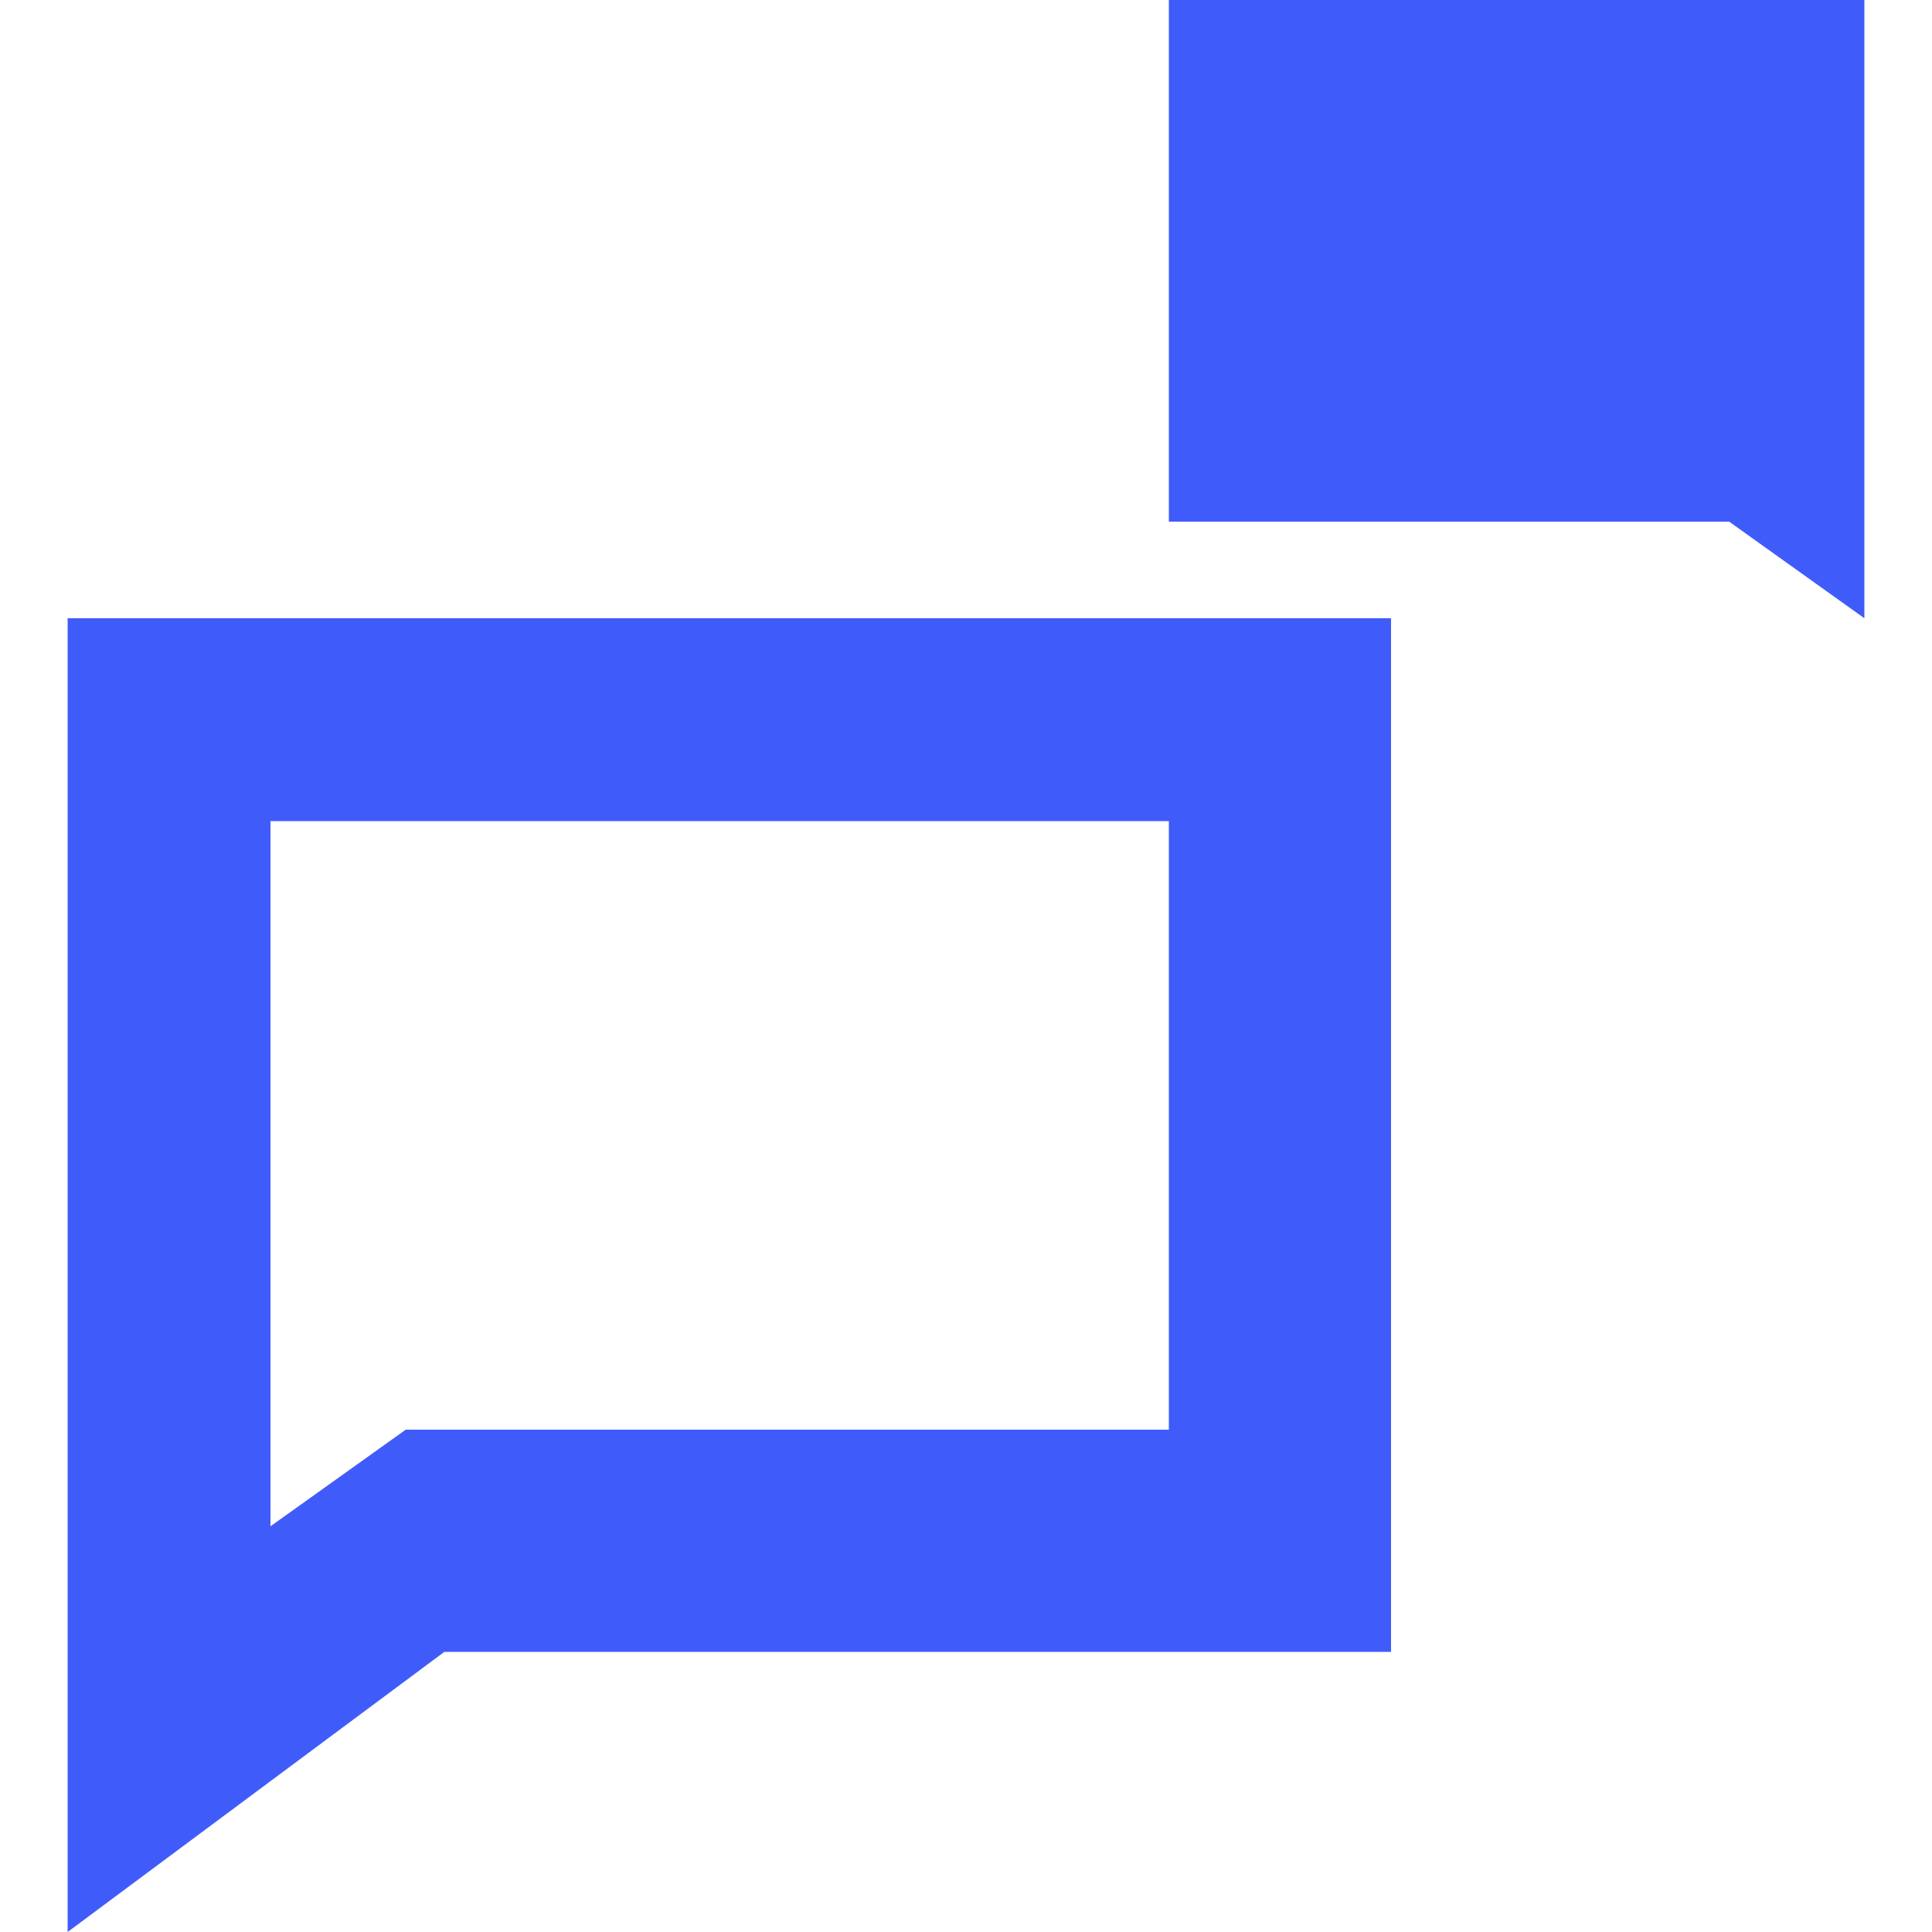 <?xml version="1.0" encoding="utf-8"?>
<!-- Generator: Adobe Illustrator 26.0.1, SVG Export Plug-In . SVG Version: 6.00 Build 0)  -->
<svg version="1.1" id="Layer_1" xmlns="http://www.w3.org/2000/svg" xmlns:xlink="http://www.w3.org/1999/xlink" x="0px" y="0px"
	 viewBox="0 0 20 20" style="enable-background:new 0 0 20 20;" xml:space="preserve">
<style type="text/css">
	.st0{fill:#3F5CFB;}
</style>
<g>
	<polygon class="st0" points="19.3,6.4 17.9,5.4 12.1,5.4 12.1,0 19.3,0 	"/>
	<path class="st0" d="M14.3,17.1H4.6L0.7,20V6.4h13.7V17.1z M12.1,8.5H2.8v7.3l1.4-1h7.9V8.5z"/>
</g>
</svg>
